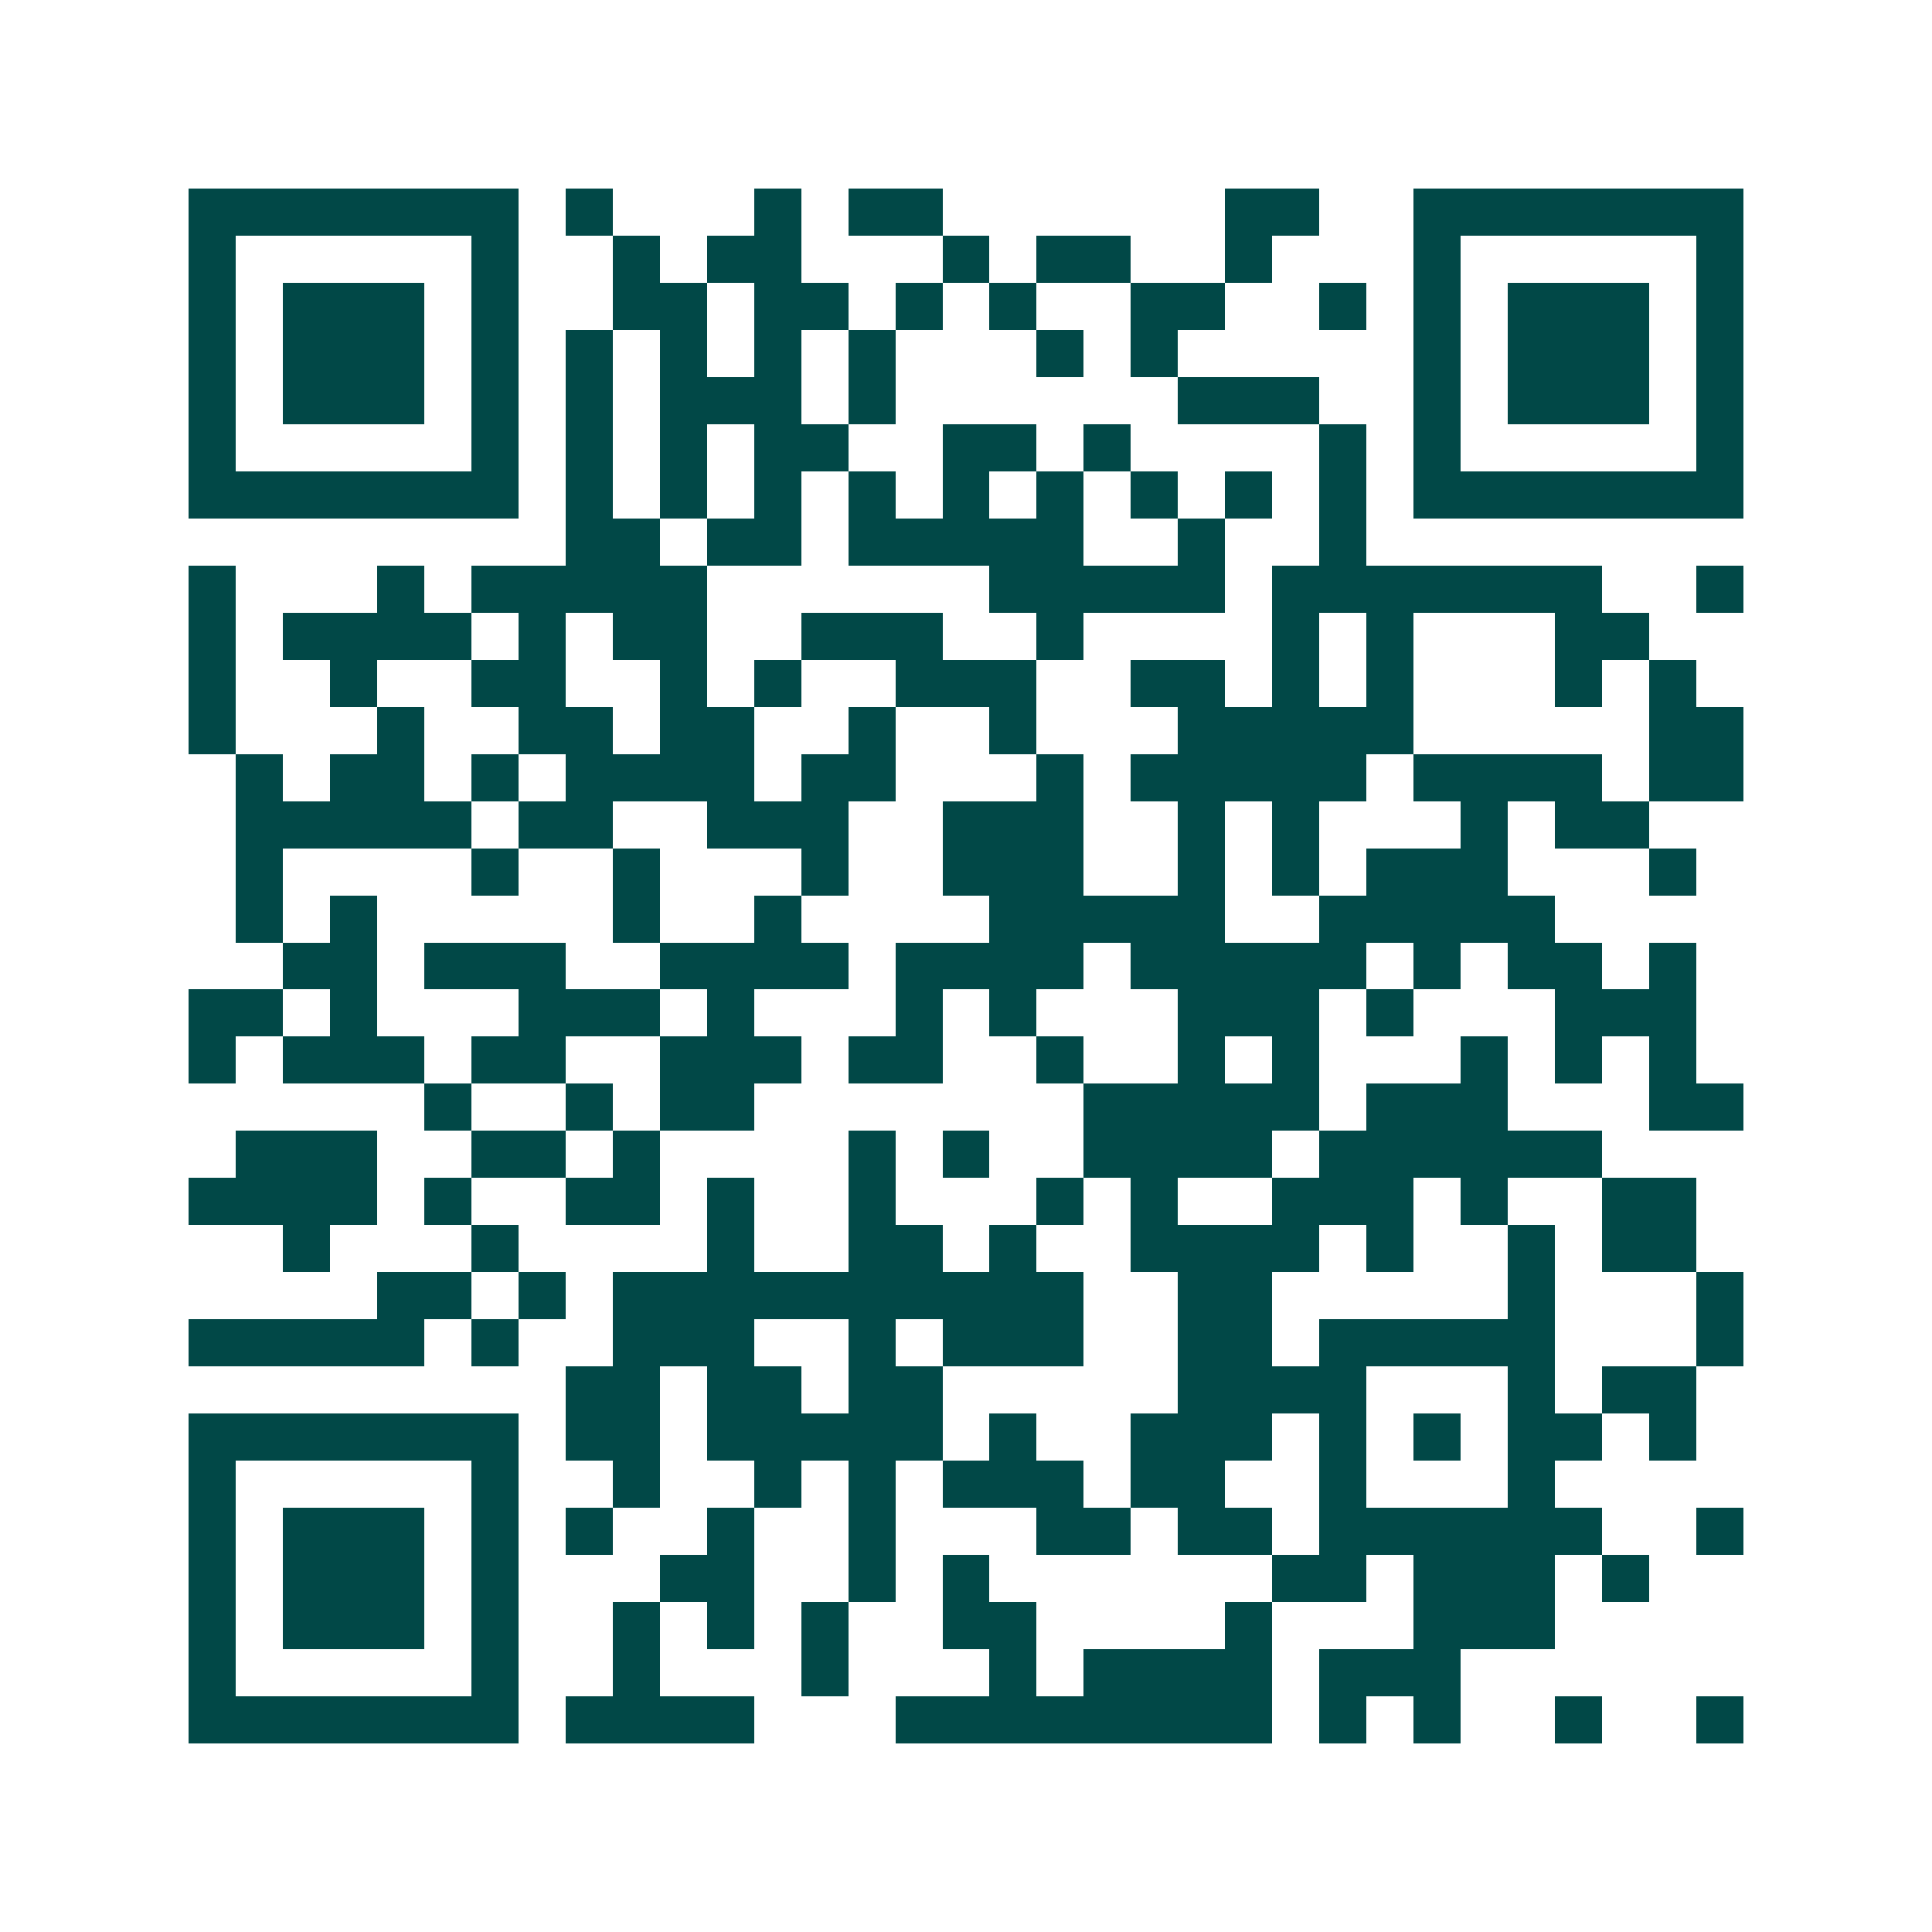 <svg xmlns="http://www.w3.org/2000/svg" width="200" height="200" viewBox="0 0 41 41" shape-rendering="crispEdges"><path fill="#ffffff" d="M0 0h41v41H0z"/><path stroke="#014847" d="M4 4.5h7m1 0h1m3 0h1m1 0h2m6 0h2m2 0h7M4 5.5h1m5 0h1m2 0h1m1 0h2m3 0h1m1 0h2m2 0h1m3 0h1m5 0h1M4 6.5h1m1 0h3m1 0h1m2 0h2m1 0h2m1 0h1m1 0h1m2 0h2m2 0h1m1 0h1m1 0h3m1 0h1M4 7.5h1m1 0h3m1 0h1m1 0h1m1 0h1m1 0h1m1 0h1m3 0h1m1 0h1m5 0h1m1 0h3m1 0h1M4 8.5h1m1 0h3m1 0h1m1 0h1m1 0h3m1 0h1m6 0h3m2 0h1m1 0h3m1 0h1M4 9.5h1m5 0h1m1 0h1m1 0h1m1 0h2m2 0h2m1 0h1m4 0h1m1 0h1m5 0h1M4 10.5h7m1 0h1m1 0h1m1 0h1m1 0h1m1 0h1m1 0h1m1 0h1m1 0h1m1 0h1m1 0h7M12 11.5h2m1 0h2m1 0h5m2 0h1m2 0h1M4 12.5h1m3 0h1m1 0h5m6 0h5m1 0h7m2 0h1M4 13.5h1m1 0h4m1 0h1m1 0h2m2 0h3m2 0h1m4 0h1m1 0h1m3 0h2M4 14.5h1m2 0h1m2 0h2m2 0h1m1 0h1m2 0h3m2 0h2m1 0h1m1 0h1m3 0h1m1 0h1M4 15.5h1m3 0h1m2 0h2m1 0h2m2 0h1m2 0h1m3 0h5m5 0h2M5 16.5h1m1 0h2m1 0h1m1 0h4m1 0h2m3 0h1m1 0h5m1 0h4m1 0h2M5 17.5h5m1 0h2m2 0h3m2 0h3m2 0h1m1 0h1m3 0h1m1 0h2M5 18.5h1m4 0h1m2 0h1m3 0h1m2 0h3m2 0h1m1 0h1m1 0h3m3 0h1M5 19.5h1m1 0h1m5 0h1m2 0h1m4 0h5m2 0h5M6 20.5h2m1 0h3m2 0h4m1 0h4m1 0h5m1 0h1m1 0h2m1 0h1M4 21.5h2m1 0h1m3 0h3m1 0h1m3 0h1m1 0h1m3 0h3m1 0h1m3 0h3M4 22.5h1m1 0h3m1 0h2m2 0h3m1 0h2m2 0h1m2 0h1m1 0h1m3 0h1m1 0h1m1 0h1M9 23.5h1m2 0h1m1 0h2m7 0h5m1 0h3m3 0h2M5 24.5h3m2 0h2m1 0h1m4 0h1m1 0h1m2 0h4m1 0h6M4 25.5h4m1 0h1m2 0h2m1 0h1m2 0h1m3 0h1m1 0h1m2 0h3m1 0h1m2 0h2M6 26.5h1m3 0h1m4 0h1m2 0h2m1 0h1m2 0h4m1 0h1m2 0h1m1 0h2M8 27.5h2m1 0h1m1 0h10m2 0h2m5 0h1m3 0h1M4 28.5h5m1 0h1m2 0h3m2 0h1m1 0h3m2 0h2m1 0h5m3 0h1M12 29.5h2m1 0h2m1 0h2m5 0h4m3 0h1m1 0h2M4 30.5h7m1 0h2m1 0h5m1 0h1m2 0h3m1 0h1m1 0h1m1 0h2m1 0h1M4 31.5h1m5 0h1m2 0h1m2 0h1m1 0h1m1 0h3m1 0h2m2 0h1m3 0h1M4 32.5h1m1 0h3m1 0h1m1 0h1m2 0h1m2 0h1m3 0h2m1 0h2m1 0h6m2 0h1M4 33.5h1m1 0h3m1 0h1m3 0h2m2 0h1m1 0h1m6 0h2m1 0h3m1 0h1M4 34.5h1m1 0h3m1 0h1m2 0h1m1 0h1m1 0h1m2 0h2m4 0h1m3 0h3M4 35.5h1m5 0h1m2 0h1m3 0h1m3 0h1m1 0h4m1 0h3M4 36.5h7m1 0h4m3 0h8m1 0h1m1 0h1m2 0h1m2 0h1"/></svg>
